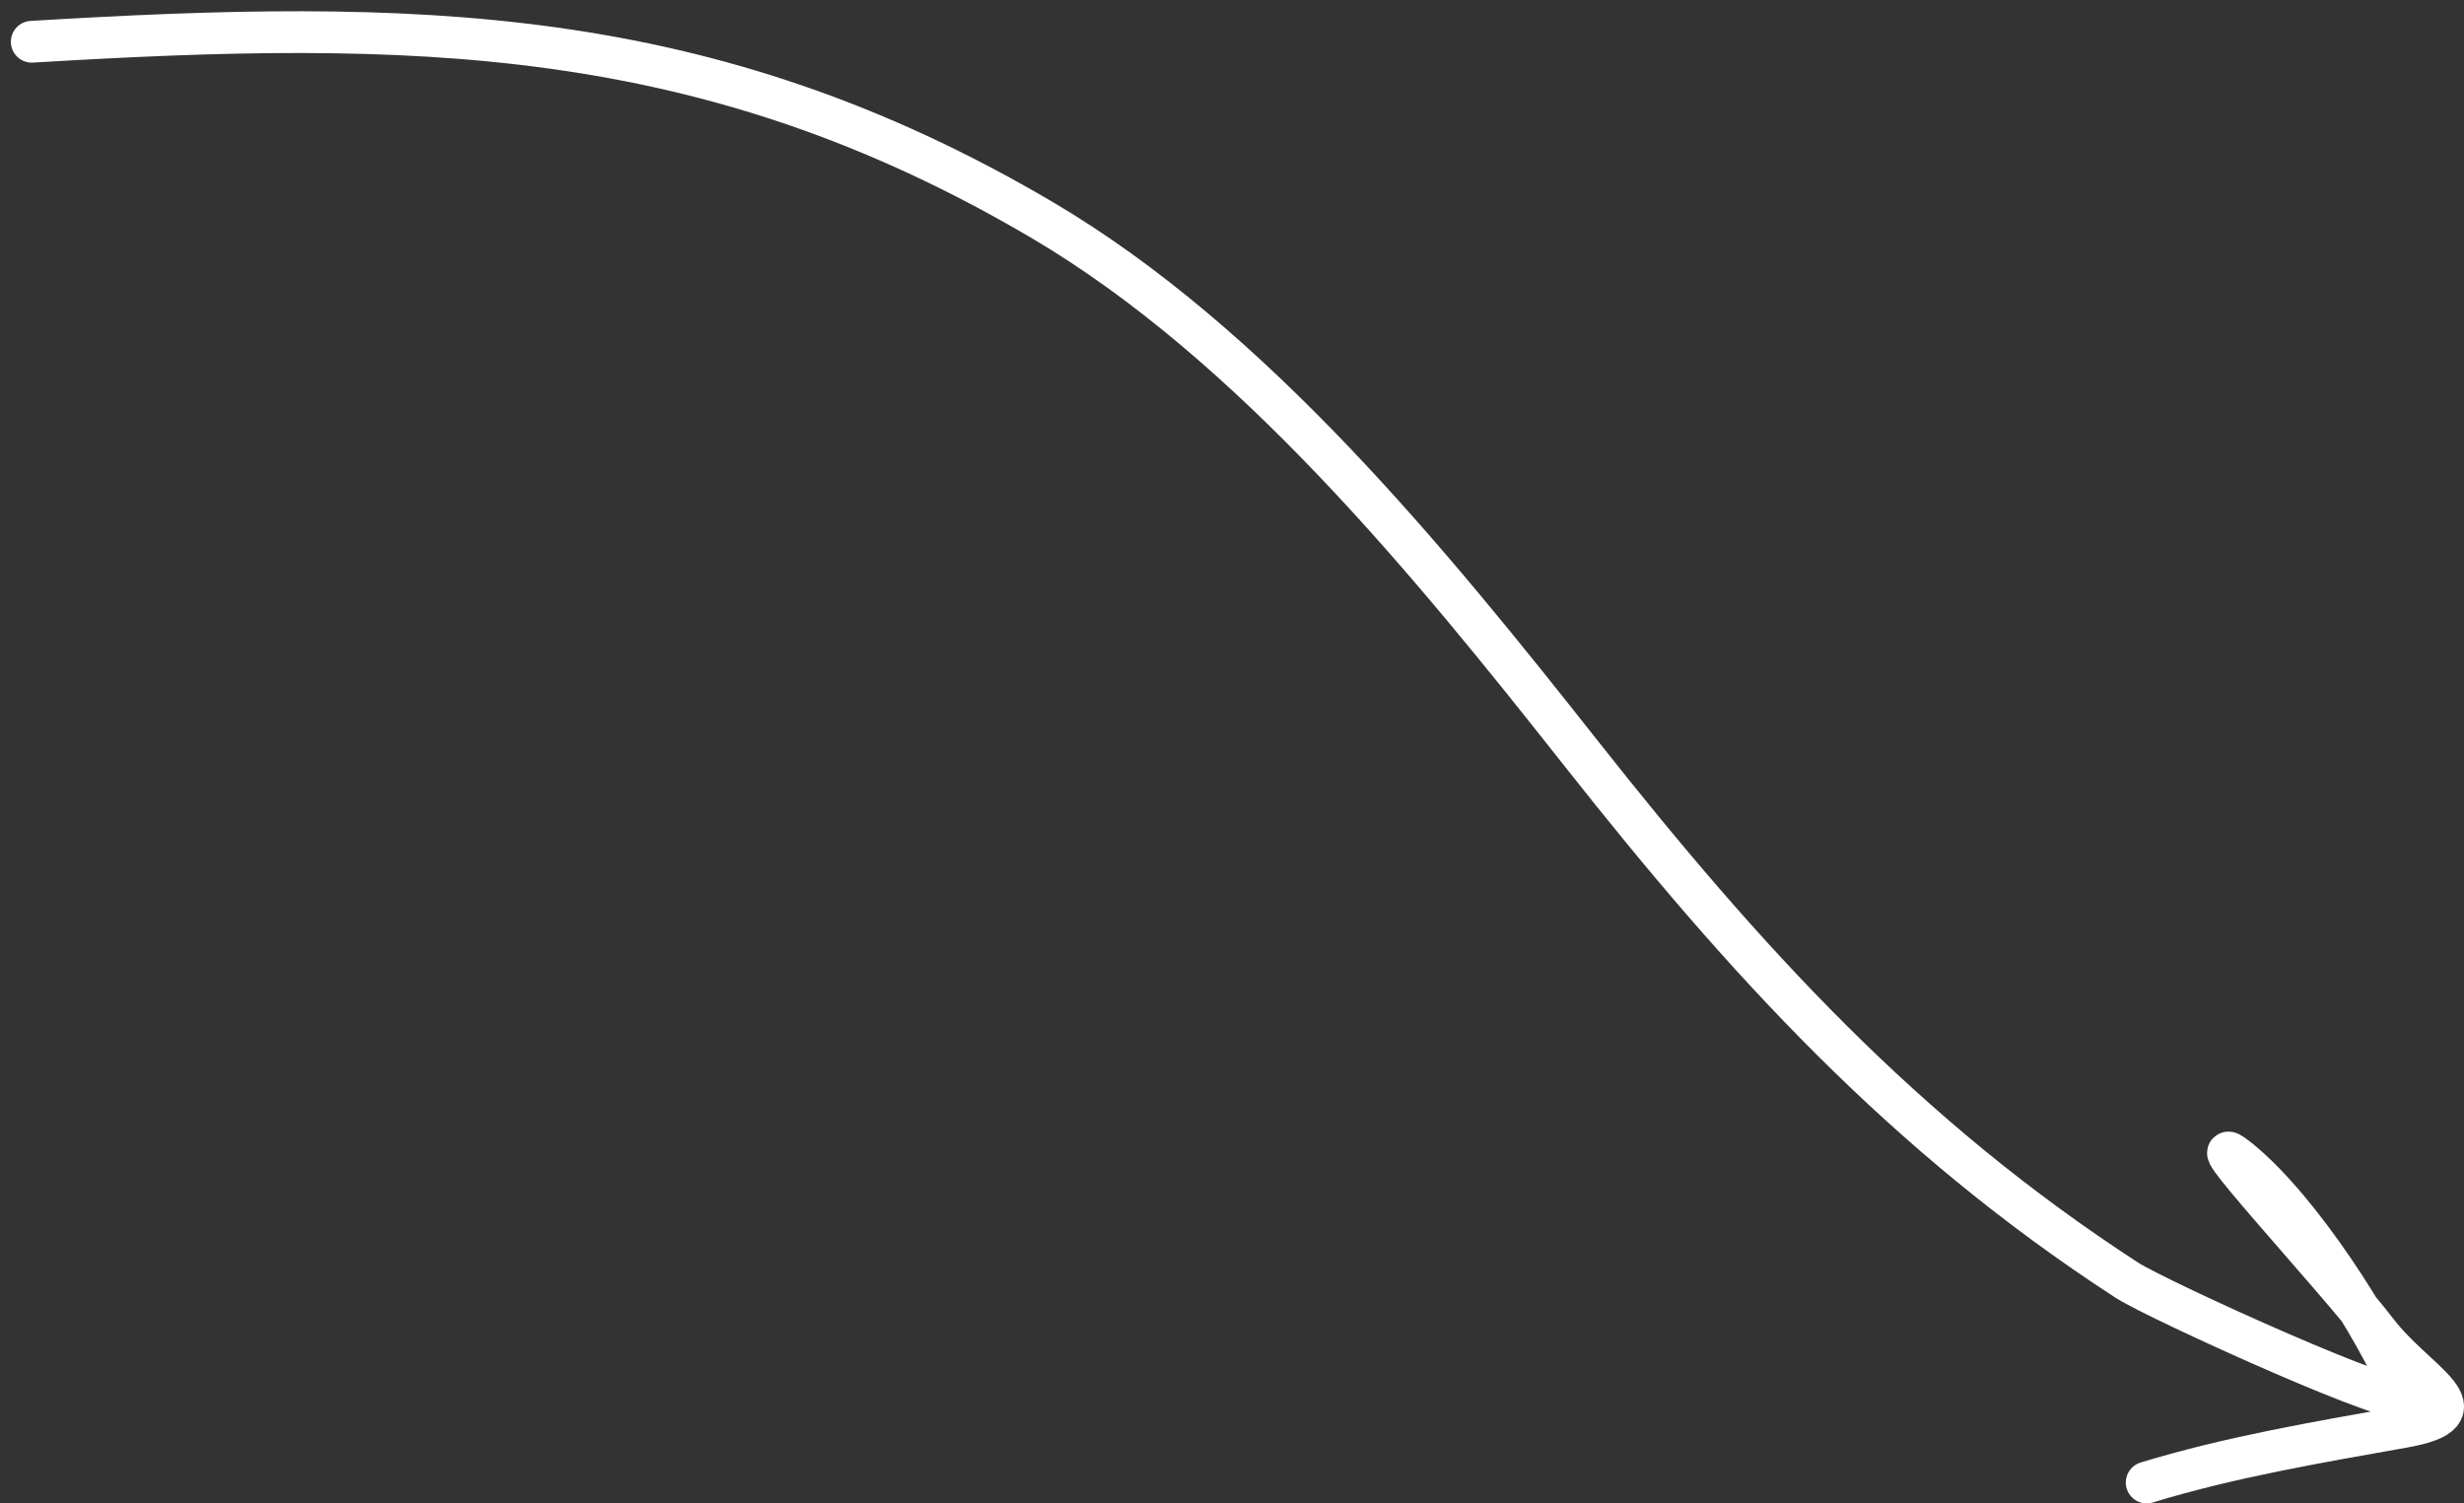 <svg width="177" height="108" viewBox="0 0 177 108" fill="none" xmlns="http://www.w3.org/2000/svg">
<rect x="0" y="0" width="177" height="108" fill="#333333" stroke="none"/>
<path d="M2.28 3C29.598 1.357 50.723 1.592 74.844 15.796C89.983 24.71 102.788 40.45 113.563 54.101C125.334 69.013 136.783 81.576 152.761 91.951C155.019 93.416 173.326 101.714 172.704 100.232C170.61 95.243 165.236 86.9 160.947 83.385C156.902 80.071 167.555 91.494 170.733 95.647C173.633 99.437 178.744 101.428 172.639 102.512C166.422 103.615 160.179 104.674 154.205 106.498" stroke="white" stroke-width="3" stroke-linecap="round"/>
</svg>
